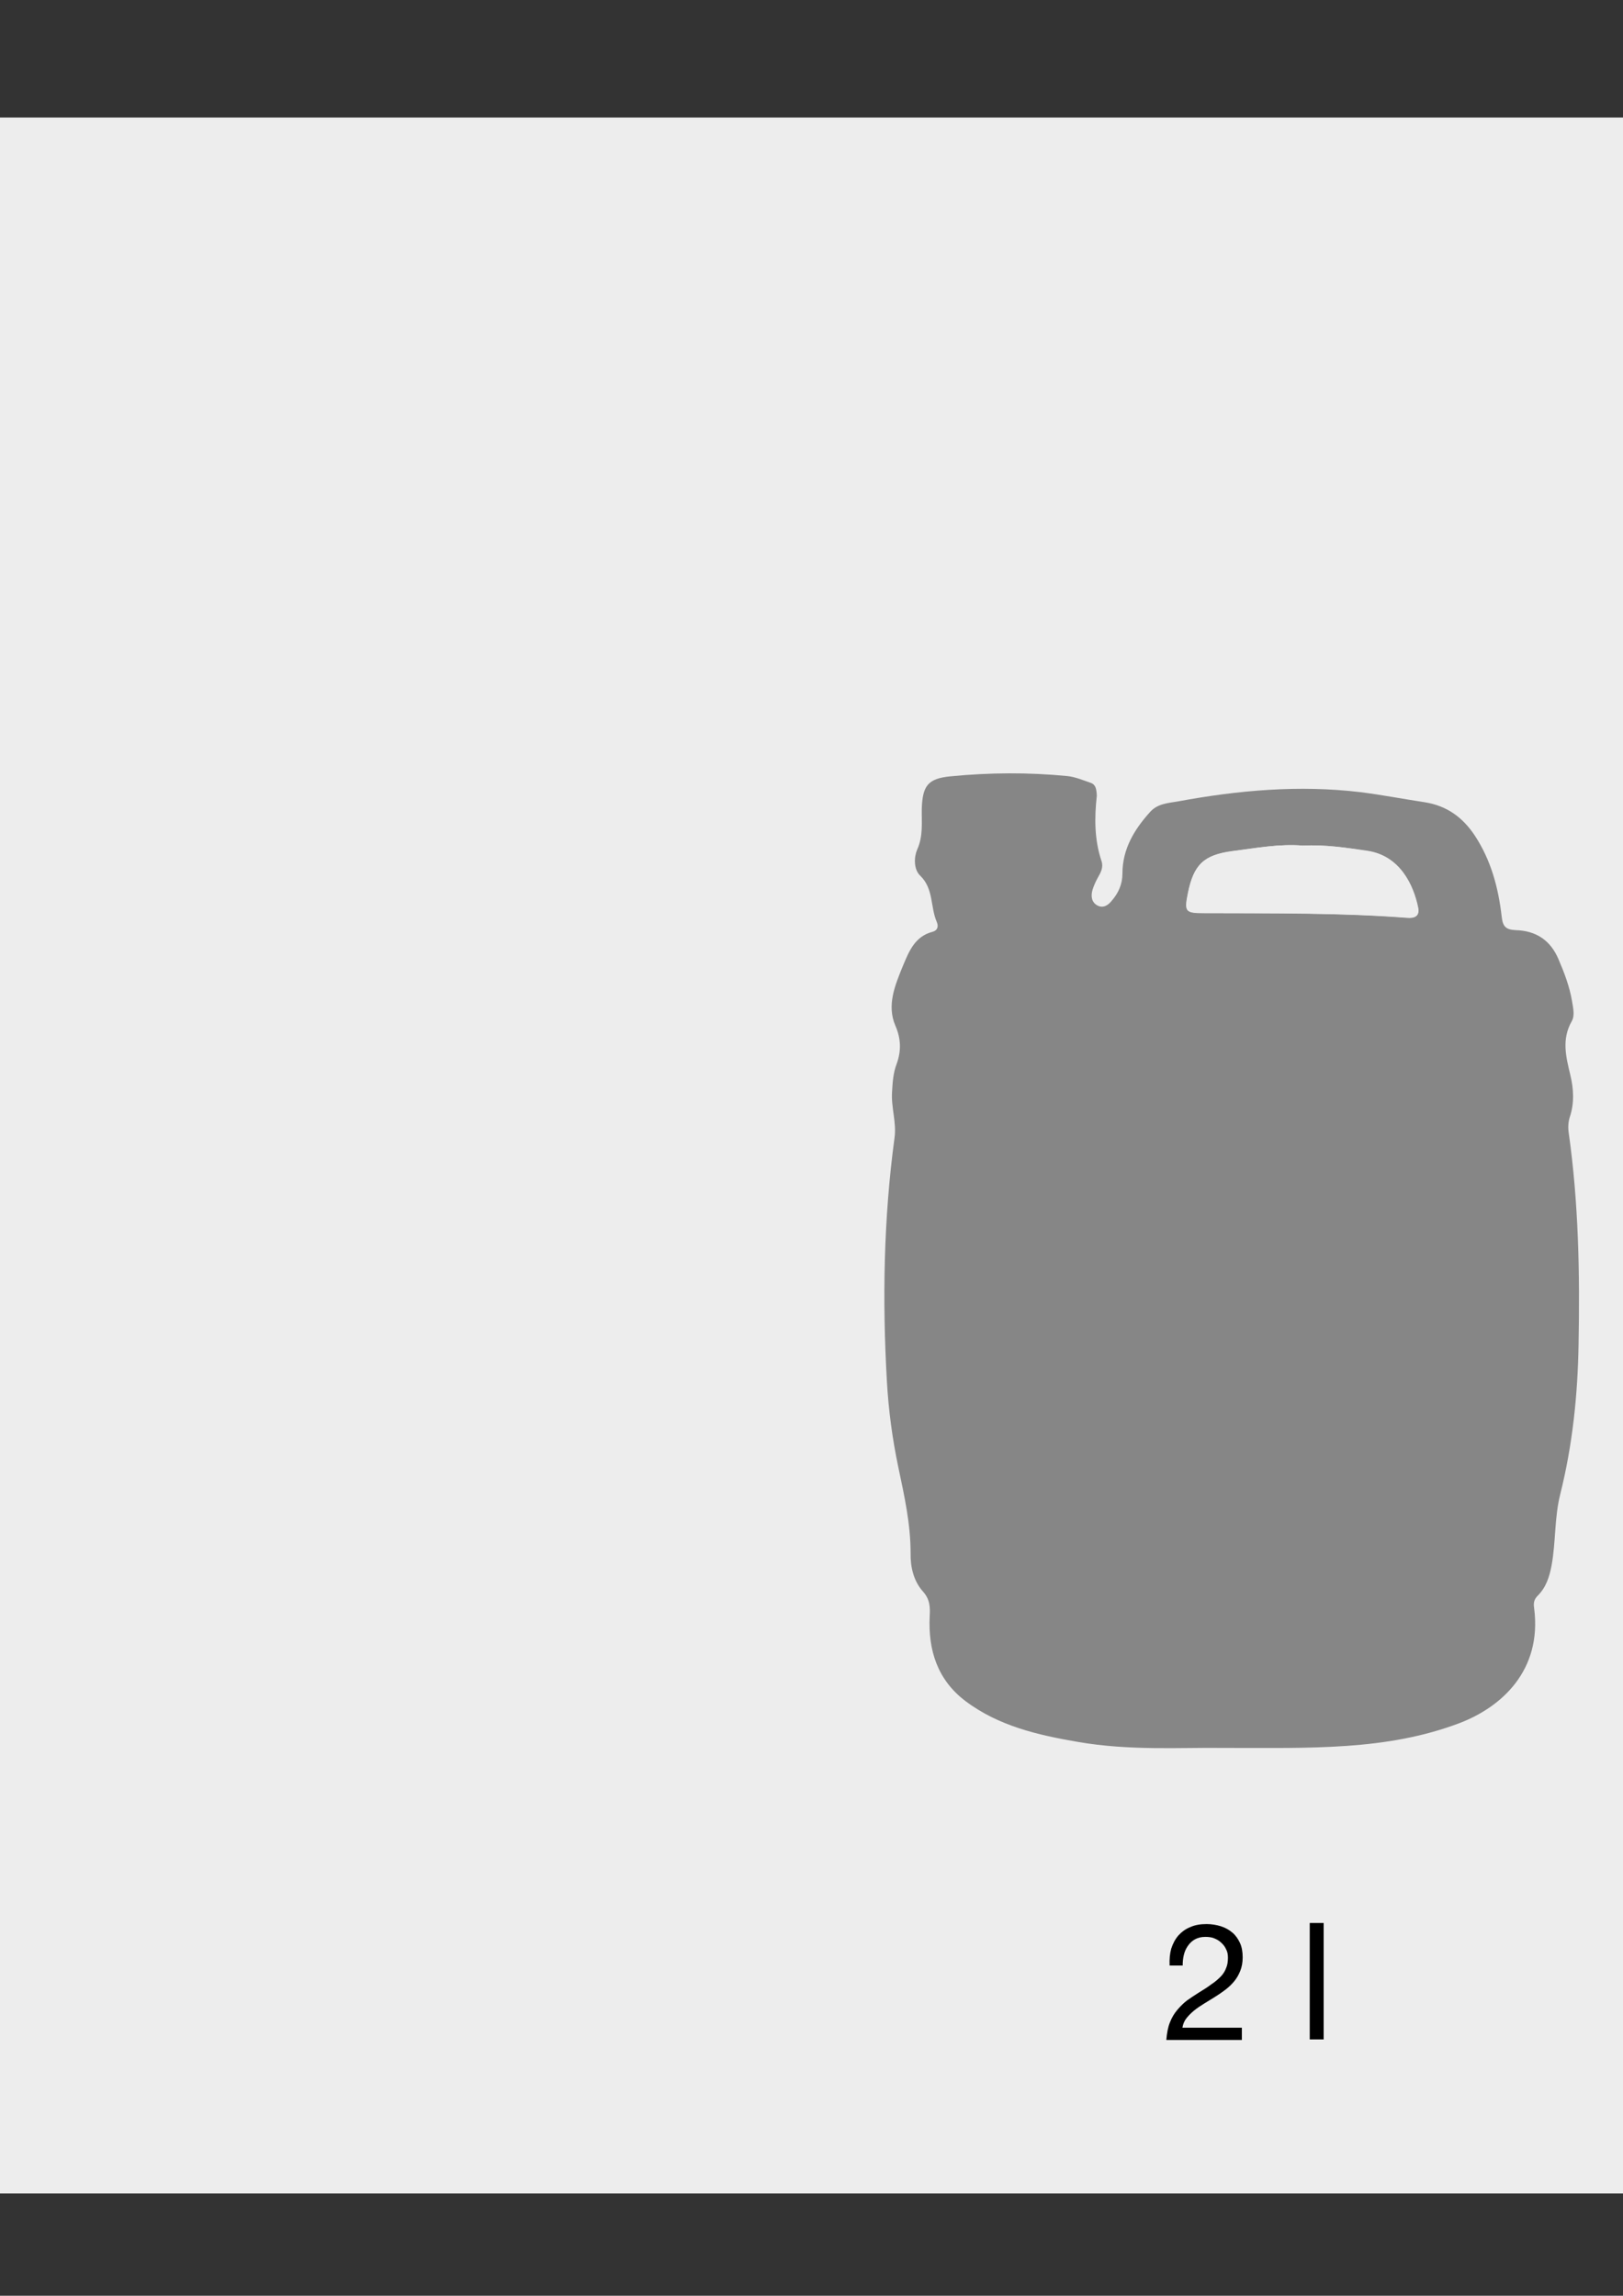 <?xml version="1.0" encoding="utf-8"?>
<!-- Generator: Adobe Illustrator 27.0.0, SVG Export Plug-In . SVG Version: 6.00 Build 0)  -->
<svg version="1.1" id="Capa_1" xmlns="http://www.w3.org/2000/svg" xmlns:xlink="http://www.w3.org/1999/xlink" x="0px" y="0px"
	 viewBox="0 0 595.3 841.9" style="enable-background:new 0 0 595.3 841.9;" xml:space="preserve">
<rect x="0" y="0" width="595.3" height="841.9" fill="#333333" stroke="none"/>
<style type="text/css">
	.st0{fill:#EDEDED;}
	.st1{fill:#868686;}
</style>
<rect x="-791.4" y="43.1" class="st0" width="2157.3" height="761.3"/>
<g>
	<path class="st0" d="M1112.8,642.9c20.1-1.1,40.3-0.3,59.9-6.2c19.4-5.8,37.8-13.1,50.3-30.3c7.3-10.1,15.3-20.2,17.6-32.7
		c2.5-13.4,3.3-27.1-1.4-40.4c-0.3-0.9-0.4-2-0.2-2.9c1.6-11.4,2.3-22.8,0.2-34.2c-0.1-0.8-0.2-1.7,0.1-2.5c1.7-6,1-12,1.2-18.1
		c0.3-6.5-2.1-12.6-1-19.6c1.4-9.1,2.8-19.1-1.4-28.4c-0.4-0.8-0.3-2.2,0.2-2.9c2.5-3.6,1-7.8,1.8-11.6c2.1-9.8-4.4-19.6,0.3-29.3
		c0.1-0.1-0.1-0.3-0.1-0.5c-0.1-3.5,0-7-0.3-10.5c-0.4-5.8,1.7-12.1-3.5-16.9c-0.6-0.6-0.5-1.6,0.1-2.3c4.9-6.9,3.7-15.1,2.7-22.2
		c-1-7.9-2.2-15.2-0.4-23.2c1.4-6.7,0.4-13.9,0-20.9c-2.9-43.9-21.6-78-61.9-98.3c-8-4-16.2-7.9-24.2-11.8c-1.6-0.8-3.7-1.2-1.5-3.9
		c4.5-5.3,4.2-14.2-0.5-19.1c-2.2-2.3-2.4-4,0.4-6c6-4.5,12-9,17.7-13.8c11.3-9.6,23-18.7,33-29.8c2.7-3,5.3-6.6,4.8-10.8
		c-0.2-1.7-9.9-0.4-13.6,1.9c-0.1,0.1-0.3,0.2-0.4,0.3c-13.4,9.6-27,18.9-39.7,29.4c-1.2,1-2.3,2.1-4,1.5c-1.8-0.6-1.6-2.3-1.7-3.8
		c-0.1-1,0-2-0.1-3c-0.2-5.8-3.2-10-8.9-10.9c-14.6-2.2-29.2-2-43.7,1c-4.4,0.9-7.1,3.5-7.9,8.5c-1.3,8.4-1.8,16.9-1.7,25.4
		c0.1,3.8-0.8,7.2-2.8,10.4c-3.3,5.3-4.1,12.3-1.5,16.8c3.7,6.4-0.5,6.4-3.8,7.9c-13.4,6-26.5,12.4-38.7,20.7
		c-18.6,12.7-32.2,29.5-41.4,50.1c-8.6,19.2-8.2,39.5-8.5,59.8c0,1.7,0.7,3.6,1.5,5.2c1.8,3.5,3.8,6.9-1,9.8
		c-0.6,0.4-0.7,1.8-0.7,2.8c-0.1,6.3-1,12.8,0.1,18.9c1,5.6,1.1,10.4,0.1,16.2c-1.4,8.6-4.2,18.3,1.3,27.1c0.4,0.7,0.2,2,0,2.9
		c-3.2,10.9-2.9,21.8-0.1,32.8c0.2,0.9,0.1,2-0.1,2.9c-3.3,11-3.4,22,0,33c0.5,1.5,0.1,2.7-0.8,3.7c-1.6,2-1.6,4.2-1.6,6.6
		c-0.1,8.7,0.8,17.5,0.7,26.1c-0.1,8.1-1.1,16.3-0.5,24.4c0.4,5.9,0.2,11.3-0.8,17.3c-3,17.9-2.2,35.7,8,52
		c8,12.8,16.7,24.8,29.8,33c8.9,5.6,18.9,8.3,28.6,11.5C1072.4,642.5,1092.7,641.9,1112.8,642.9z M448,641
		c32.7-0.1,60.6,1.1,87.5-9.3c15-5.8,30.1-19.1,27.1-42.1c-0.2-1.9,0-3.2,1.3-4.5c3.1-3.1,4.4-6.9,5.1-11.1c1.6-8.7,1-17.5,3.2-26.2
		c4.5-18,6.3-36.4,6.7-54.9c0.5-26,0.1-51.9-3.7-77.7c-0.3-1.9-0.2-4.1,0.4-5.9c1.7-5.1,1.4-10.3,0.2-15.3
		c-1.6-6.7-3.3-13.2,0.5-19.8c1.2-2.1,0.5-4.9,0.1-7.4c-0.9-5.3-2.8-10.2-4.9-15.2c-3-7.1-8.4-10.6-15.8-10.8
		c-3.6-0.1-4.7-1.4-5.1-5c-1.1-10.5-3.9-20.5-9.8-29.6c-4.5-6.8-10.3-11.1-18.4-12.3c-7.9-1.2-15.7-2.8-23.6-3.7
		c-22.6-2.8-44.9-0.7-67,3.4c-3.5,0.6-7.4,0.9-10.1,3.8c-5.8,6.4-10.2,13.6-10.2,22.6c0,3.9-1.5,7.1-3.9,10
		c-1.3,1.5-3.1,2.9-5.2,1.8c-2.3-1.2-2.5-3.5-1.9-5.7c0.4-1.6,1.1-3.1,2-4.6c1.1-1.9,2.1-3.8,1.3-6.1c-2.5-7.8-2.6-15.8-1.7-23.9
		c0.1-0.6-0.1-1.3-0.2-2c-0.2-1.2-0.9-2.3-2-2.7c-2.8-0.9-5.7-2.2-8.6-2.5c-14.3-1.3-28.6-1.2-42.9,0.1c-8.3,0.8-10.2,3.5-10.5,11.8
		c-0.2,5,0.6,10-1.7,15.1c-1.1,2.5-1.4,7.1,1.1,9.5c5,4.8,3.7,11.5,6.1,17c0.7,1.6,0.3,3.2-1.5,3.6c-6.6,1.7-8.8,7.5-11,12.7
		c-2.8,6.9-5.9,14.2-2.7,21.7c2.1,4.8,2.2,9.3,0.5,14c-1.2,3.4-1.4,6.8-1.7,10.3c-0.4,5.7,1.7,11.2,0.9,16.9
		c-3.9,29.6-4.5,59.4-2.8,89.2c0.6,10.6,2.1,21.2,4.2,31.6c2.2,10.4,4.5,20.8,4.5,31.5c0,5,1.2,10.2,4.5,14c2.6,2.9,2.7,5.7,2.5,9.1
		c-0.7,12.4,2.8,23.3,13.1,31.1c12.2,9.3,26.7,12.6,41.3,15C414.3,642.1,433.6,640.8,448,641z M-177.6,548.6c-0.1,0-0.3,0-0.4,0
		c0,24.3-0.1,48.6,0,73c0.1,11.1,5.4,16.9,16,18c19.6,1.9,39.2,2.7,58.9,1.9c13.3-0.5,26.6-0.6,39.8-2.5c6.9-1,10.5-5,12.4-11.3
		c1.2-3.9,1.1-7.9,1.1-11.9c-0.4-51.1-0.7-102.3-1.1-153.4c-0.2-22.6,0.3-45.3-2.1-67.9c-2.2-20.7-7.8-40.8-11.5-61.2
		c-4.5-25.2-11.1-50-16.7-74.9c-2.9-12.8-6.9-25.5-8.2-38.5c-3.2-30.7-2.5-61.5-1.8-92.3c0.2-9.2,0.8-18.3-1.5-27.3
		c-0.6-2.4-1.6-4.1-4.2-4.1c-11.5,0-23-0.9-34.4,0.6c-1.6,0.2-3,0.5-3.4,2.3c-1,4.7-2.9,9.5-2.6,14.2c1.3,18.3,0.4,36.6,0.6,54.9
		c0.2,17.5,1.1,35.1-1.9,52.3c-3.8,21.4-9.2,42.5-13.9,63.8c-5.7,25.5-11.2,51-16.4,76.6c-3.7,18.3-6.9,36.6-7.6,55.3
		c-0.8,21.6-0.8,43.3-1,64.9C-177.8,503.6-177.6,526.1-177.6,548.6z M-620,490c0.3,0,0.6,0,0.9,0c0,21.5-0.2,43,0.1,64.5
		c0.3,24.6-1,49.3,0.3,73.9c0.2,2.9,0.9,5,2.9,7.1c4.3,4.6,10.1,4.8,15.6,5.4c15.9,1.7,31.9,0.9,47.9,0.8c5.8-0.1,11.7-0.4,17.3-1.9
		c6.8-1.8,10.1-6.4,10.1-13.3c0-3,0.2-6,0.2-9c-0.1-73.3-0.1-146.6,0.7-219.9c0.4-30.5,0.6-61,0.9-91.4c0.1-5.2-2.6-8.4-7.1-10.3
		c-1.8-0.7-3.9-0.9-5.7-1.7c-4.3-2.2-10.1-3.4-10-9.7c0.2-18.2-3.2-36.2-0.7-54.6c1.3-9.1,0-18.9,0-28.4c0-2.6-1-4.1-3.8-4.1
		c-14,0-28,0.1-42,0.1c-3.6,0-5.2,1.6-5.1,5.5c0.2,8.6,1.5,17.3,0,25.9c-0.1,0.6-0.2,1.5,0.1,2c2.8,4.3,1.8,9.1,1.5,13.6
		c-0.8,12.3-1.9,24.6-1.5,36.9c0.2,6.3-3.5,9.3-8.3,11.6c-1.5,0.7-3.2,1-4.8,1.4c-7,1.9-10,5.6-10.2,12.8c-0.4,17,0.5,34,0.6,51
		C-619.9,402-620,446-620,490z"/>
	<path class="st1" d="M1112.8,642.9c-20.1-1-40.3-0.4-59.8-6.9c-9.8-3.3-19.8-6-28.6-11.5c-13.1-8.2-21.8-20.2-29.8-33
		c-10.2-16.3-11-34.1-8-52c1-6,1.2-11.4,0.8-17.3c-0.6-8.1,0.4-16.3,0.5-24.4c0.1-8.7-0.8-17.4-0.7-26.1c0-2.4,0-4.6,1.6-6.6
		c0.8-1,1.2-2.3,0.8-3.7c-3.4-11-3.4-22,0-33c0.3-0.9,0.4-2,0.1-2.9c-2.9-10.9-3.1-21.8,0.1-32.8c0.3-0.9,0.5-2.2,0-2.9
		c-5.4-8.8-2.7-18.5-1.3-27.1c1-5.9,0.9-10.6-0.1-16.2c-1.1-6.1-0.2-12.6-0.1-18.9c0-1,0.1-2.4,0.7-2.8c4.8-2.9,2.8-6.3,1-9.8
		c-0.8-1.6-1.6-3.5-1.5-5.2c0.3-20.3-0.1-40.6,8.5-59.8c9.2-20.6,22.8-37.4,41.4-50.1c12.2-8.3,25.3-14.7,38.7-20.7
		c3.3-1.5,7.5-1.6,3.8-7.9c-2.6-4.5-1.8-11.4,1.5-16.8c2-3.2,2.9-6.6,2.8-10.4c-0.1-8.5,0.3-16.9,1.7-25.4c0.8-4.9,3.5-7.6,7.9-8.5
		c14.5-2.9,29.1-3.2,43.7-1c5.7,0.9,8.7,5,8.9,10.9c0,1,0,2,0.1,3c0.1,1.5-0.1,3.2,1.7,3.8c1.7,0.6,2.8-0.5,4-1.5
		c12.7-10.5,26.3-19.8,39.7-29.4c0.1-0.1,0.3-0.2,0.4-0.3c3.6-2.3,13.4-3.6,13.6-1.9c0.4,4.2-2.1,7.8-4.8,10.8
		c-9.9,11.1-21.7,20.2-33,29.8c-5.7,4.8-11.7,9.4-17.7,13.8c-2.8,2.1-2.6,3.8-0.4,6c4.7,4.9,5,13.8,0.5,19.1c-2.2,2.6,0,3.1,1.5,3.9
		c8.1,4,16.2,7.8,24.2,11.8c40.3,20.4,59,54.4,61.9,98.3c0.5,7,1.5,14.3,0,20.9c-1.8,8.1-0.6,15.3,0.4,23.2
		c0.9,7.1,2.2,15.3-2.7,22.2c-0.5,0.7-0.7,1.7-0.1,2.3c5.3,4.8,3.1,11.2,3.5,16.9c0.3,3.5,0.2,7,0.3,10.5c0,0.2,0.1,0.4,0.1,0.5
		c-4.8,9.7,1.8,19.5-0.3,29.3c-0.8,3.8,0.6,8-1.8,11.6c-0.5,0.7-0.5,2.1-0.2,2.9c4.2,9.3,2.7,19.2,1.4,28.4c-1,7,1.3,13,1,19.6
		c-0.2,6.1,0.5,12.1-1.2,18.1c-0.2,0.8-0.2,1.7-0.1,2.5c2.2,11.4,1.4,22.8-0.2,34.2c-0.1,1-0.1,2,0.2,2.9c4.6,13.3,3.9,27,1.4,40.4
		c-2.4,12.5-10.3,22.5-17.6,32.7c-12.5,17.2-30.9,24.5-50.3,30.3C1153.1,642.6,1132.9,641.8,1112.8,642.9z"/>
	<path class="st1" d="M448,641c-14.4-0.2-33.7,1.1-52.6-2.2c-14.6-2.5-29.1-5.8-41.3-15c-10.3-7.8-13.7-18.7-13.1-31.1
		c0.2-3.4,0.1-6.2-2.5-9.1c-3.4-3.8-4.6-9-4.5-14c0-10.8-2.3-21.1-4.5-31.5c-2.2-10.5-3.6-21-4.2-31.6c-1.7-29.8-1.2-59.6,2.8-89.2
		c0.8-5.7-1.3-11.2-0.9-16.9c0.2-3.5,0.4-6.9,1.7-10.3c1.7-4.7,1.6-9.2-0.5-14c-3.2-7.5-0.1-14.8,2.7-21.7c2.2-5.2,4.3-11,11-12.7
		c1.8-0.5,2.2-2,1.5-3.6c-2.4-5.5-1.1-12.2-6.1-17c-2.5-2.4-2.2-7-1.1-9.5c2.3-5.1,1.6-10.1,1.7-15.1c0.3-8.3,2.2-11,10.5-11.8
		c14.3-1.4,28.6-1.5,42.9-0.1c2.9,0.3,5.7,1.5,8.6,2.5c1.2,0.4,1.8,1.4,2,2.7c0.1,0.7,0.2,1.3,0.2,2c-0.9,8.1-0.9,16.1,1.7,23.9
		c0.8,2.3-0.2,4.2-1.3,6.1c-0.8,1.4-1.5,3-2,4.6c-0.6,2.2-0.4,4.5,1.9,5.7c2.2,1.1,4-0.3,5.2-1.8c2.4-2.8,3.9-6,3.9-10
		c0-9,4.4-16.2,10.2-22.6c2.7-3,6.6-3.2,10.1-3.8c22.2-4.1,44.5-6.1,67-3.4c7.9,1,15.7,2.5,23.6,3.7c8.1,1.3,13.9,5.5,18.4,12.3
		c5.9,9,8.6,19.1,9.8,29.6c0.4,3.6,1.4,4.8,5.1,5c7.4,0.2,12.8,3.6,15.8,10.8c2.1,4.9,4,9.9,4.9,15.2c0.4,2.5,1.1,5.3-0.1,7.4
		c-3.8,6.7-2.1,13.1-0.5,19.8c1.2,5,1.5,10.2-0.2,15.3c-0.6,1.8-0.7,4-0.4,5.9C579,441,579.5,467,579,493
		c-0.3,18.5-2.2,36.9-6.7,54.9c-2.2,8.7-1.6,17.5-3.2,26.2c-0.8,4.2-2,8-5.1,11.1c-1.3,1.3-1.6,2.6-1.3,4.5
		c3,23-12.1,36.3-27.1,42.1C508.6,642.1,480.6,641,448,641z M477.8,310.1c-8.4-0.7-17.1,0.9-25.9,2.1c-10.5,1.4-14.1,5-16.2,15.3
		c-1.4,6.9-1,7.4,6.1,7.4c24.8,0.1,49.6-0.2,74.4,1.7c2.5,0.2,4.5-0.5,3.9-3.6c-1.7-8.4-6.7-19.1-18.6-20.9
		C493.9,310.9,486.2,309.7,477.8,310.1z"/>
	<path class="st1" d="M-177.6,548.6c0-22.5-0.1-45,0-67.5c0.1-21.6,0.2-43.3,1-64.9c0.7-18.6,3.9-36.9,7.6-55.3
		c5.2-25.6,10.7-51.1,16.4-76.6c4.8-21.2,10.1-42.4,13.9-63.8c3.1-17.2,2.1-34.9,1.9-52.3c-0.2-18.3,0.7-36.6-0.6-54.9
		c-0.3-4.6,1.6-9.5,2.6-14.2c0.4-1.8,1.8-2,3.4-2.3c11.5-1.6,22.9-0.7,34.4-0.6c2.6,0,3.6,1.6,4.2,4.1c2.3,9,1.7,18.1,1.5,27.3
		c-0.7,30.8-1.4,61.6,1.8,92.3c1.4,13,5.3,25.7,8.2,38.5c5.6,25,12.2,49.8,16.7,74.9c3.7,20.4,9.3,40.5,11.5,61.2
		c2.4,22.6,1.9,45.2,2.1,67.9c0.4,51.1,0.8,102.3,1.1,153.4c0,4,0.1,8-1.1,11.9c-1.9,6.2-5.5,10.3-12.4,11.3
		c-13.2,1.8-26.6,2-39.8,2.5c-19.6,0.7-39.3,0-58.9-1.9c-10.6-1-15.9-6.9-16-18c-0.1-24.3,0-48.6,0-73
		C-177.9,548.6-177.8,548.6-177.6,548.6z"/>
	<path class="st1" d="M-620,490c0-44,0.1-88-0.1-132c-0.1-17-1-34-0.6-51c0.2-7.2,3.2-10.9,10.2-12.8c1.6-0.4,3.3-0.7,4.8-1.4
		c4.8-2.3,8.5-5.3,8.3-11.6c-0.4-12.3,0.7-24.6,1.5-36.9c0.3-4.6,1.2-9.3-1.5-13.6c-0.3-0.5-0.2-1.3-0.1-2c1.5-8.6,0.3-17.3,0-25.9
		c-0.1-4,1.5-5.5,5.1-5.5c14,0,28-0.1,42-0.1c2.8,0,3.8,1.5,3.8,4.1c0.1,9.5,1.3,19.3,0,28.4c-2.5,18.4,0.9,36.4,0.7,54.6
		c-0.1,6.3,5.7,7.5,10,9.7c1.8,0.9,3.9,1,5.7,1.7c4.6,1.8,7.2,5,7.1,10.3c-0.4,30.5-0.6,61-0.9,91.4c-0.8,73.3-0.8,146.6-0.7,219.9
		c0,3-0.2,6-0.2,9c0.1,6.9-3.2,11.5-10.1,13.3c-5.7,1.5-11.5,1.9-17.3,1.9c-16,0.1-32,0.9-47.9-0.8c-5.5-0.6-11.3-0.7-15.6-5.4
		c-1.9-2.1-2.7-4.2-2.9-7.1c-1.3-24.6,0-49.3-0.3-73.9c-0.3-21.5-0.1-43-0.1-64.5C-619.5,490-619.7,490-620,490z"/>
	<path class="st0" d="M477.8,310.1c8.4-0.4,16.1,0.8,23.8,1.9c11.9,1.8,16.9,12.5,18.6,20.9c0.6,3.1-1.4,3.8-3.9,3.6
		c-24.8-1.8-49.6-1.6-74.4-1.7c-7.1,0-7.5-0.5-6.1-7.4c2.1-10.3,5.7-13.9,16.2-15.3C460.7,311,469.4,309.4,477.8,310.1z"/>
</g>
<g>
	<g>
		<path d="M-630.9,714.6c0.6-1.8,1.4-3.4,2.6-4.8c1.2-1.3,2.6-2.4,4.4-3.1c1.8-0.8,3.7-1.1,6-1.1c1.8,0,3.6,0.3,5.2,0.8
			s3,1.3,4.2,2.3s2.1,2.3,2.8,3.8c0.7,1.5,1,3.3,1,5.3c0,1.9-0.3,3.5-0.9,5c-0.6,1.4-1.3,2.7-2.3,3.9s-2.1,2.2-3.3,3.1
			c-1.2,0.9-2.5,1.8-3.8,2.6c-1.3,0.8-2.6,1.6-3.9,2.4c-1.3,0.8-2.5,1.6-3.6,2.5c-1.1,0.9-2,1.8-2.8,2.8c-0.8,1-1.3,2.2-1.5,3.5
			h21.8v4.5h-27.7c0.2-2.5,0.6-4.7,1.3-6.4c0.7-1.8,1.6-3.3,2.7-4.6c1.1-1.3,2.3-2.5,3.6-3.5c1.4-1,2.8-1.9,4.2-2.8
			c1.8-1.1,3.4-2.1,4.7-3.1c1.4-0.9,2.5-1.9,3.4-2.8s1.6-2,2-3.1c0.5-1.1,0.7-2.4,0.7-3.9c0-1.2-0.2-2.2-0.7-3.1
			c-0.4-0.9-1-1.7-1.8-2.4c-0.7-0.7-1.6-1.2-2.6-1.6c-1-0.4-2.1-0.5-3.2-0.5c-1.5,0-2.7,0.3-3.8,0.9c-1.1,0.6-1.9,1.4-2.6,2.4
			c-0.7,1-1.2,2.1-1.5,3.4c-0.3,1.3-0.4,2.5-0.4,3.8h-5.1C-631.6,718.4-631.4,716.4-630.9,714.6z"/>
		<path d="M-589.9,710.7l-2.3,12.2l0.1,0.1c0.9-1,2.1-1.8,3.6-2.3c1.5-0.5,2.9-0.7,4.3-0.7c1.9,0,3.6,0.3,5.3,0.9
			c1.7,0.6,3.1,1.5,4.4,2.7c1.2,1.2,2.2,2.7,2.9,4.5s1.1,3.9,1.1,6.4c0,1.8-0.3,3.5-0.9,5.2c-0.6,1.7-1.5,3.2-2.8,4.5
			c-1.2,1.3-2.8,2.4-4.6,3.1c-1.9,0.8-4,1.2-6.5,1.2c-1.8,0-3.6-0.3-5.2-0.8c-1.6-0.5-3-1.3-4.3-2.3c-1.2-1-2.2-2.3-2.9-3.8
			c-0.7-1.5-1.1-3.2-1.1-5.1h5.1c0.1,1.1,0.3,2.1,0.8,3c0.5,0.9,1.1,1.8,1.9,2.5c0.8,0.7,1.7,1.2,2.8,1.6c1.1,0.4,2.2,0.6,3.5,0.6
			c1.2,0,2.3-0.2,3.4-0.6c1.1-0.4,2.1-1,2.9-1.9c0.8-0.8,1.5-1.9,1.9-3.1s0.7-2.7,0.7-4.4c0-1.4-0.2-2.7-0.7-3.9
			c-0.5-1.2-1.1-2.2-1.9-3.1c-0.8-0.9-1.8-1.5-3-2c-1.2-0.5-2.5-0.7-3.9-0.7c-1.7,0-3.2,0.4-4.5,1.1c-1.3,0.7-2.4,1.7-3.4,2.9
			l-4.4-0.2l3.9-22h20.9v4.5H-589.9z"/>
		<path d="M-528.7,722.4c-1.3-1.1-3-1.6-5.1-1.6c-1.8,0-3.4,0.3-4.6,1c-1.2,0.7-2.2,1.6-3,2.7c-0.7,1.1-1.3,2.4-1.6,3.9
			c-0.3,1.5-0.5,3-0.5,4.5c0,1.4,0.2,2.8,0.5,4.2c0.3,1.4,0.9,2.6,1.6,3.6c0.7,1.1,1.7,1.9,2.8,2.5c1.2,0.6,2.5,1,4.1,1
			c2.5,0,4.5-0.7,5.9-2c1.4-1.3,2.3-3.2,2.6-5.6h5.2c-0.6,3.8-2,6.8-4.3,8.9c-2.3,2.1-5.4,3.1-9.4,3.1c-2.4,0-4.4-0.4-6.3-1.1
			c-1.8-0.8-3.3-1.8-4.5-3.2c-1.2-1.4-2.1-3.1-2.8-5c-0.6-1.9-0.9-4.1-0.9-6.4c0-2.3,0.3-4.5,0.9-6.5c0.6-2,1.5-3.8,2.7-5.3
			c1.2-1.5,2.7-2.7,4.6-3.5c1.8-0.9,4-1.3,6.4-1.3c1.8,0,3.4,0.2,4.9,0.6c1.5,0.4,2.9,1.1,4.1,1.9c1.2,0.9,2.1,2,2.9,3.3
			c0.8,1.3,1.2,2.9,1.4,4.8h-5.3C-526.6,725-527.4,723.5-528.7,722.4z"/>
		<path d="M-509.7,705.2v42.7h-5.1v-42.7H-509.7z"/>
	</g>
	<g>
		<path d="M-155.3,718.1c-1.9,2.9-3.5,6-5,9.3c-1.5,3.3-2.6,6.7-3.6,10.2c-0.9,3.5-1.5,6.9-1.7,10.2h-5.7c0.2-3.6,0.8-7.1,1.8-10.5
			c0.9-3.4,2.1-6.7,3.6-9.8c1.5-3.1,3.2-6.1,5.1-8.9c1.9-2.8,4-5.4,6.3-7.7h-22.3v-4.8h27.5v4.4
			C-151.4,712.7-153.4,715.2-155.3,718.1z"/>
		<path d="M-135.4,710.7l-2.3,12.2l0.1,0.1c0.9-1,2.1-1.8,3.6-2.3c1.5-0.5,2.9-0.7,4.3-0.7c1.9,0,3.6,0.3,5.3,0.9
			c1.7,0.6,3.1,1.5,4.4,2.7c1.2,1.2,2.2,2.7,2.9,4.5s1.1,3.9,1.1,6.4c0,1.8-0.3,3.5-0.9,5.2c-0.6,1.7-1.5,3.2-2.8,4.5
			c-1.2,1.3-2.8,2.4-4.6,3.1c-1.9,0.8-4,1.2-6.5,1.2c-1.8,0-3.6-0.3-5.2-0.8c-1.6-0.5-3-1.3-4.3-2.3c-1.2-1-2.2-2.3-2.9-3.8
			c-0.7-1.5-1.1-3.2-1.1-5.1h5.1c0.1,1.1,0.3,2.1,0.8,3c0.5,0.9,1.1,1.8,1.9,2.5c0.8,0.7,1.7,1.2,2.8,1.6c1.1,0.4,2.2,0.6,3.5,0.6
			c1.2,0,2.3-0.2,3.4-0.6c1.1-0.4,2.1-1,2.9-1.9c0.8-0.8,1.5-1.9,1.9-3.1s0.7-2.7,0.7-4.4c0-1.4-0.2-2.7-0.7-3.9
			c-0.5-1.2-1.1-2.2-1.9-3.1c-0.8-0.9-1.8-1.5-3-2c-1.2-0.5-2.5-0.7-3.9-0.7c-1.7,0-3.2,0.4-4.5,1.1c-1.3,0.7-2.4,1.7-3.4,2.9
			l-4.4-0.2l3.9-22h20.9v4.5H-135.4z"/>
		<path d="M-74.2,722.4c-1.3-1.1-3-1.6-5.1-1.6c-1.8,0-3.4,0.3-4.6,1c-1.2,0.7-2.2,1.6-3,2.7c-0.7,1.1-1.3,2.4-1.6,3.9
			c-0.3,1.5-0.5,3-0.5,4.5c0,1.4,0.2,2.8,0.5,4.2c0.3,1.4,0.9,2.6,1.6,3.6c0.7,1.1,1.7,1.9,2.8,2.5c1.2,0.6,2.5,1,4.1,1
			c2.5,0,4.5-0.7,5.9-2c1.4-1.3,2.3-3.2,2.6-5.6h5.2c-0.6,3.8-2,6.8-4.3,8.9c-2.3,2.1-5.4,3.1-9.4,3.1c-2.4,0-4.4-0.4-6.3-1.1
			c-1.8-0.8-3.3-1.8-4.5-3.2c-1.2-1.4-2.1-3.1-2.8-5c-0.6-1.9-0.9-4.1-0.9-6.4c0-2.3,0.3-4.5,0.9-6.5c0.6-2,1.5-3.8,2.7-5.3
			c1.2-1.5,2.7-2.7,4.6-3.5c1.8-0.9,4-1.3,6.4-1.3c1.8,0,3.4,0.2,4.9,0.6c1.5,0.4,2.9,1.1,4.1,1.9c1.2,0.9,2.1,2,2.9,3.3
			c0.8,1.3,1.2,2.9,1.4,4.8h-5.3C-72.1,725-72.9,723.5-74.2,722.4z"/>
		<path d="M-55.2,705.2v42.7h-5.1v-42.7H-55.2z"/>
	</g>
	<g>
		<path d="M429.6,714.6c0.6-1.8,1.4-3.4,2.6-4.8c1.2-1.3,2.6-2.4,4.4-3.1c1.8-0.8,3.7-1.1,6-1.1c1.8,0,3.6,0.3,5.2,0.8
			s3,1.3,4.2,2.3s2.1,2.3,2.8,3.8c0.7,1.5,1,3.3,1,5.3c0,1.9-0.3,3.5-0.9,5s-1.3,2.7-2.3,3.9s-2.1,2.2-3.3,3.1
			c-1.2,0.9-2.5,1.8-3.8,2.6c-1.3,0.8-2.6,1.6-3.9,2.4c-1.3,0.8-2.5,1.6-3.6,2.5s-2,1.8-2.8,2.8c-0.8,1-1.3,2.2-1.5,3.5h21.8v4.5
			h-27.7c0.2-2.5,0.6-4.7,1.3-6.4c0.7-1.8,1.6-3.3,2.7-4.6c1.1-1.3,2.3-2.5,3.6-3.5c1.4-1,2.8-1.9,4.2-2.8c1.8-1.1,3.4-2.1,4.7-3.1
			c1.4-0.9,2.5-1.9,3.4-2.8s1.6-2,2-3.1c0.5-1.1,0.7-2.4,0.7-3.9c0-1.2-0.2-2.2-0.7-3.1c-0.4-0.9-1-1.7-1.8-2.4
			c-0.7-0.7-1.6-1.2-2.6-1.6c-1-0.4-2.1-0.5-3.2-0.5c-1.5,0-2.7,0.3-3.8,0.9s-1.9,1.4-2.6,2.4c-0.7,1-1.2,2.1-1.5,3.4
			c-0.3,1.3-0.4,2.5-0.4,3.8H429C428.9,718.4,429.1,716.4,429.6,714.6z"/>
		<path d="M485.5,705.2v42.7h-5.1v-42.7H485.5z"/>
	</g>
	<g>
		<path d="M1096.3,710.7l-2.3,12.2l0.1,0.1c0.9-1,2.1-1.8,3.6-2.3c1.5-0.5,2.9-0.7,4.3-0.7c1.9,0,3.6,0.3,5.3,0.9
			c1.7,0.6,3.1,1.5,4.4,2.7c1.2,1.2,2.2,2.7,2.9,4.5c0.7,1.8,1.1,3.9,1.1,6.4c0,1.8-0.3,3.5-0.9,5.2c-0.6,1.7-1.5,3.2-2.8,4.5
			c-1.2,1.3-2.8,2.4-4.6,3.1c-1.9,0.8-4,1.2-6.5,1.2c-1.8,0-3.6-0.3-5.2-0.8c-1.6-0.5-3-1.3-4.3-2.3c-1.2-1-2.2-2.3-2.9-3.8
			c-0.7-1.5-1.1-3.2-1.1-5.1h5.1c0.1,1.1,0.3,2.1,0.8,3c0.5,0.9,1.1,1.8,1.9,2.5c0.8,0.7,1.7,1.2,2.8,1.6c1.1,0.4,2.2,0.6,3.5,0.6
			c1.2,0,2.3-0.2,3.4-0.6c1.1-0.4,2.1-1,2.9-1.9c0.8-0.8,1.5-1.9,1.9-3.1s0.7-2.7,0.7-4.4c0-1.4-0.2-2.7-0.7-3.9
			c-0.5-1.2-1.1-2.2-1.9-3.1c-0.8-0.9-1.8-1.5-3-2c-1.2-0.5-2.5-0.7-3.9-0.7c-1.7,0-3.2,0.4-4.5,1.1c-1.3,0.7-2.4,1.7-3.4,2.9
			l-4.4-0.2l3.9-22h20.9v4.5H1096.3z"/>
		<path d="M1144.4,705.2v42.7h-5.1v-42.7H1144.4z"/>
	</g>
</g>
</svg>
